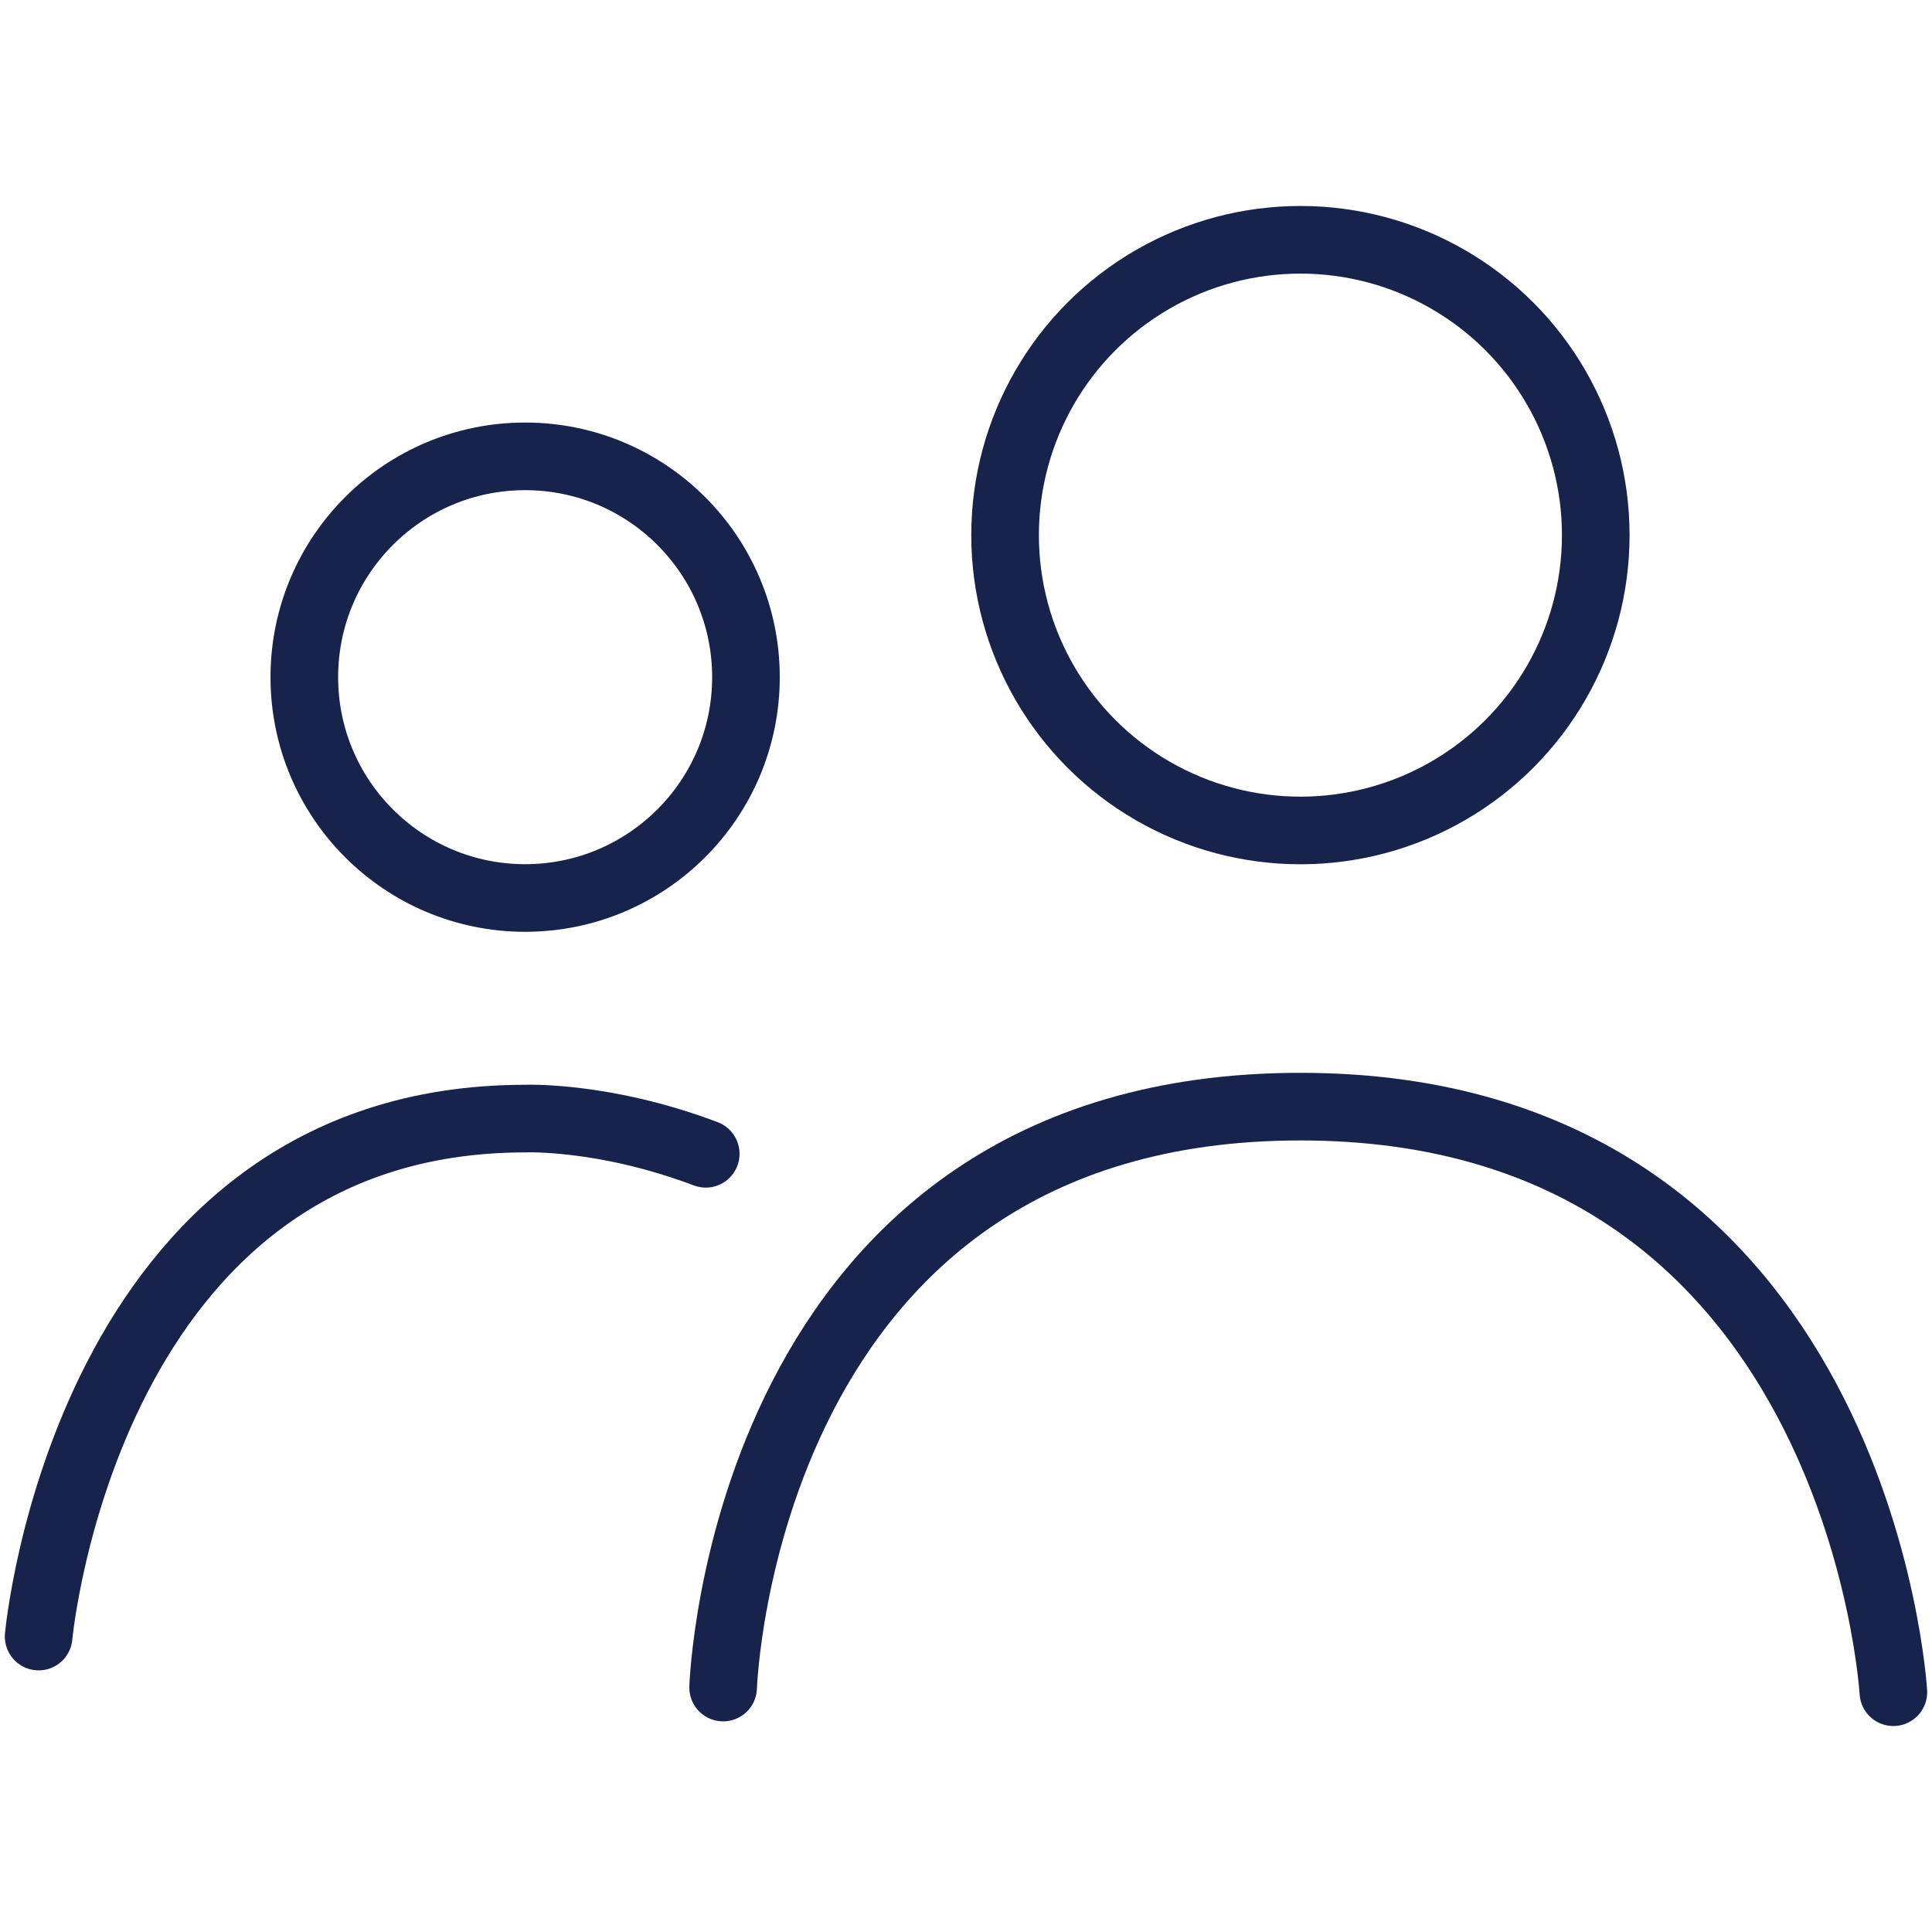 <?xml version="1.0" encoding="UTF-8"?>
<svg xmlns="http://www.w3.org/2000/svg" version="1.1" viewBox="0 0 1000 1000">
  <!-- Generator: Adobe Illustrator 28.7.0, SVG Export Plug-In . SVG Version: 1.2.0 Build 136)  -->
  <g>
    <g id="PEOPLE_EMPLOYEES">
      <g>
        <circle cx="673.092" cy="276.983" r="152.867" fill="none" stroke="#17234b" stroke-linecap="round" stroke-linejoin="round" stroke-width="35"/>
        <circle cx="271.809" cy="350.503" r="114.294" fill="none" stroke="#17234b" stroke-linecap="round" stroke-linejoin="round" stroke-width="35"/>
        <path d="M374.293,873.468s9.549-300.676,298.799-300.676,306.908,303.091,306.908,303.091" fill="none" stroke="#17234b" stroke-linecap="round" stroke-linejoin="round" stroke-width="35"/>
        <path d="M20,847.078s24.327-268.092,251.809-268.092c0,0,40.642-1.754,93.48,18.219" fill="none" stroke="#17234b" stroke-linecap="round" stroke-linejoin="round" stroke-width="35"/>
      </g>
    </g>
  </g>
</svg>